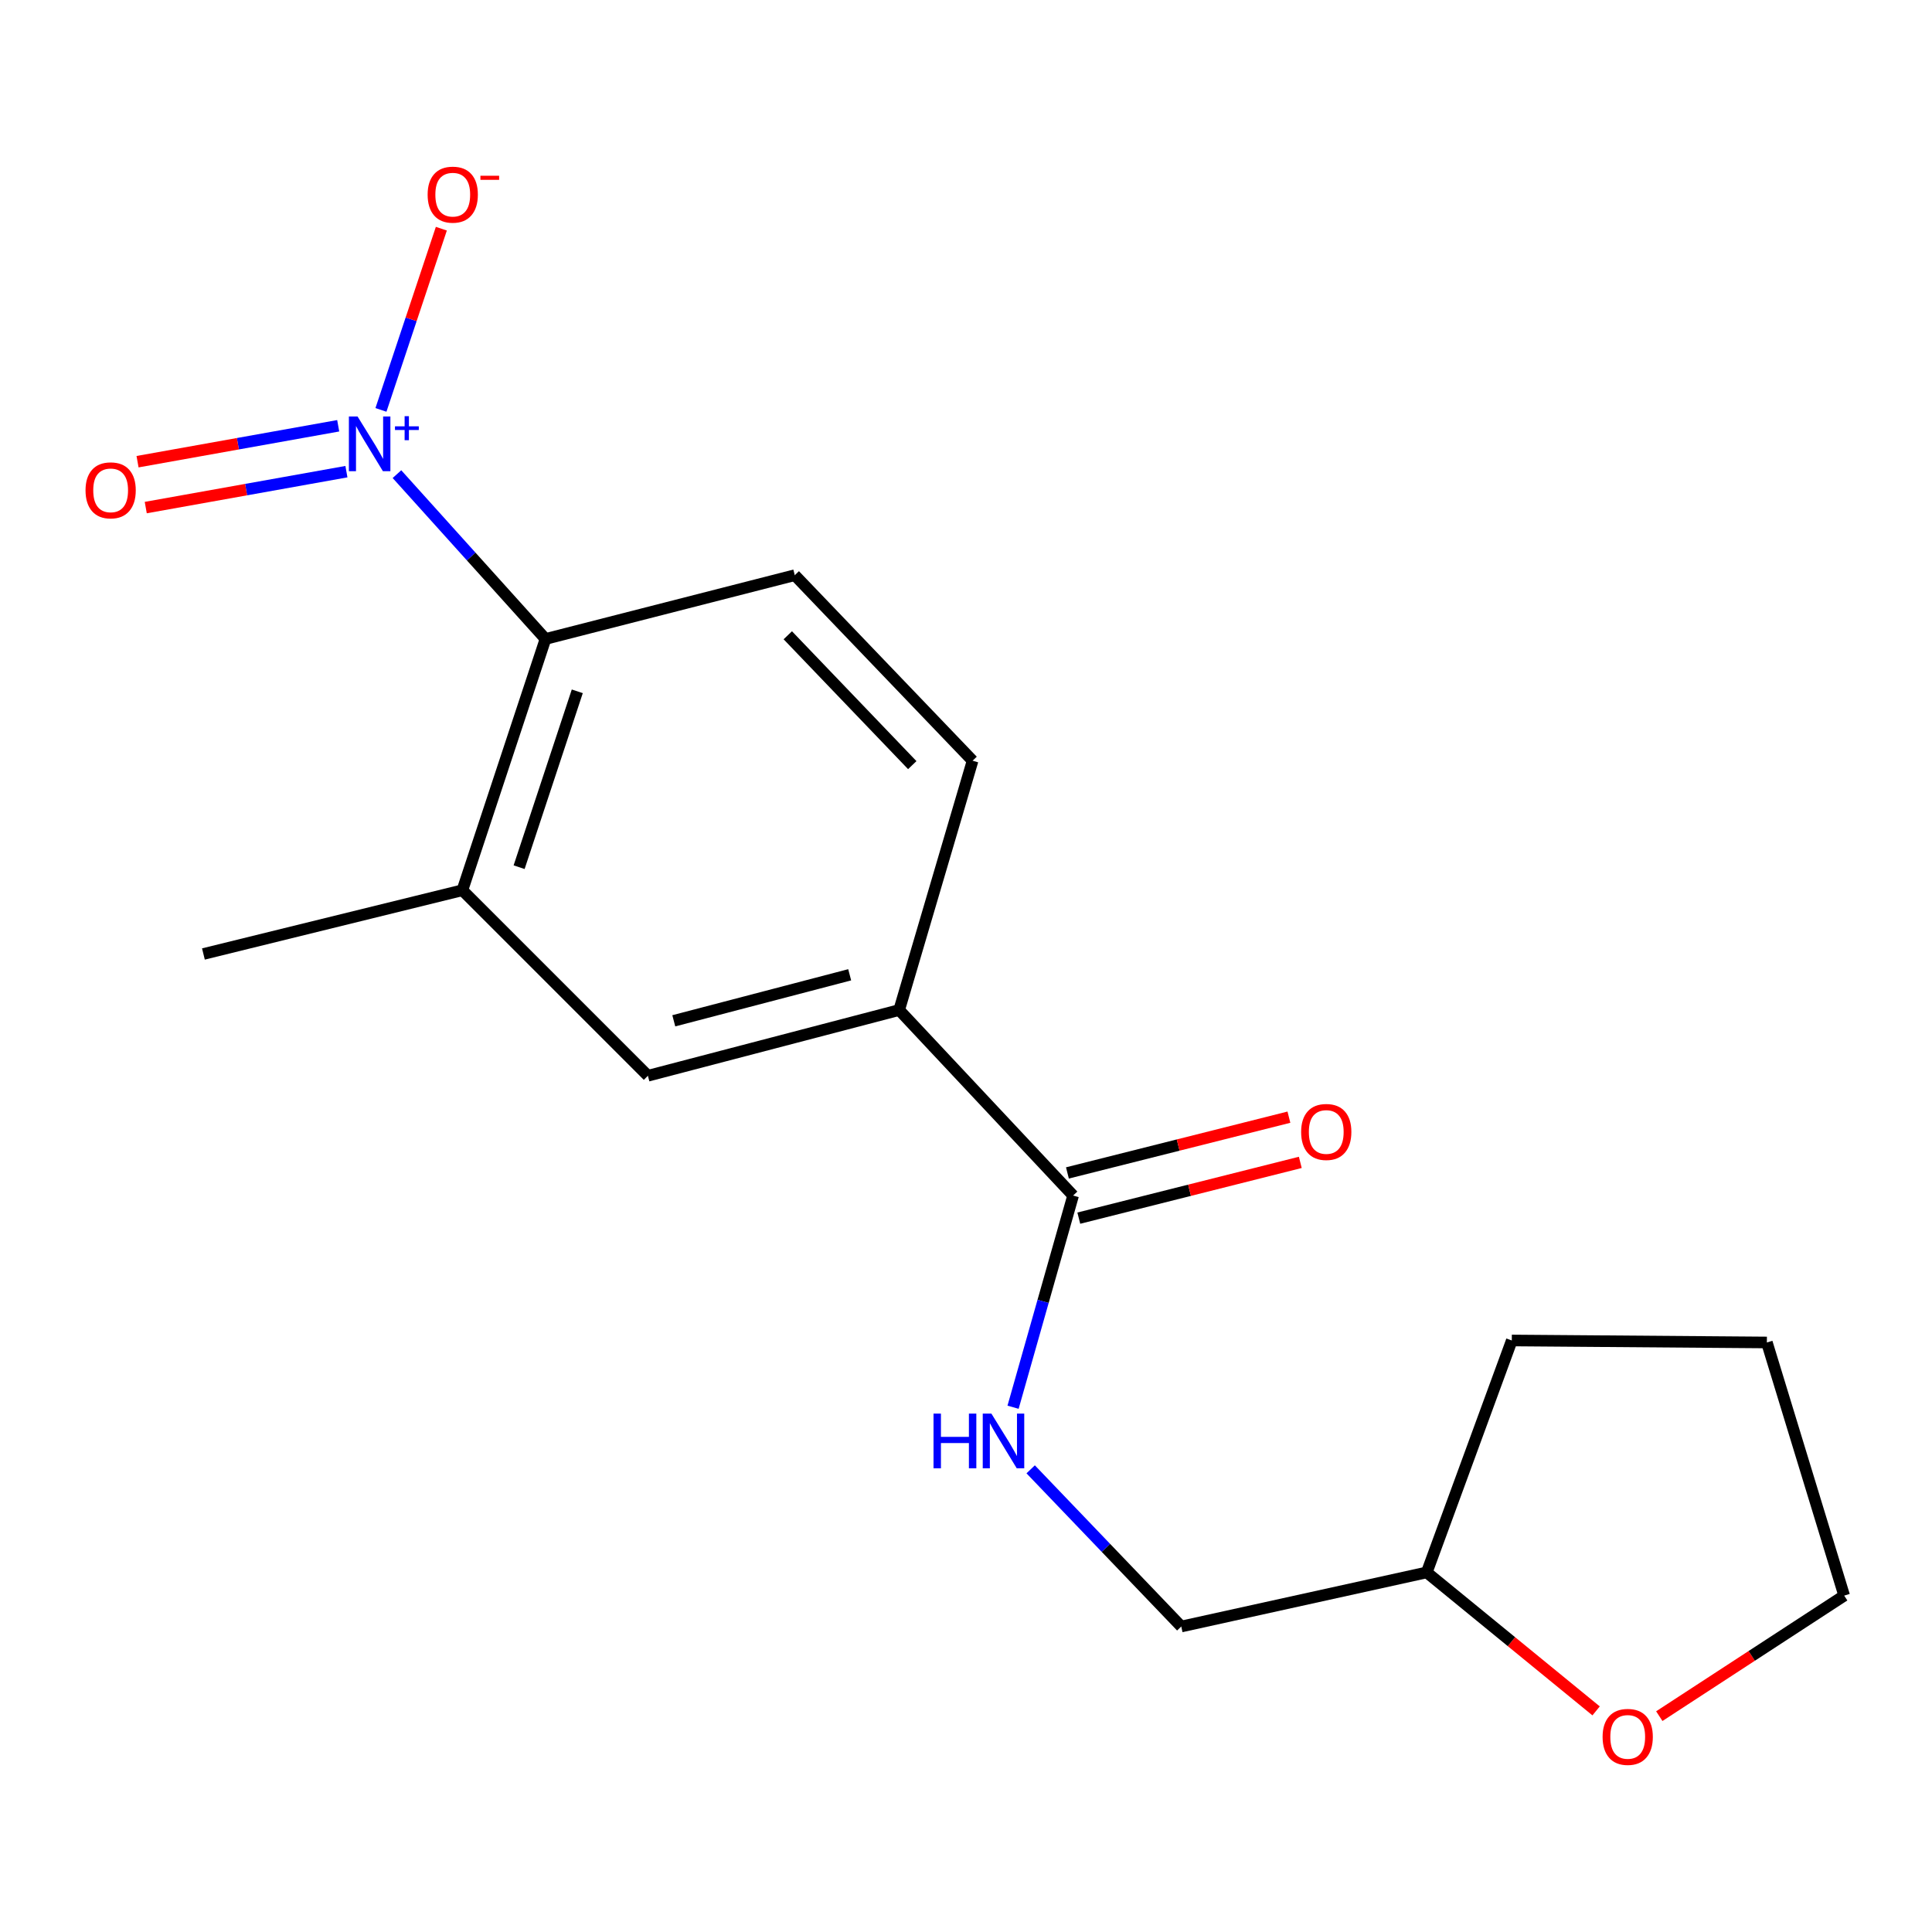 <?xml version='1.0' encoding='iso-8859-1'?>
<svg version='1.1' baseProfile='full'
              xmlns='http://www.w3.org/2000/svg'
                      xmlns:rdkit='http://www.rdkit.org/xml'
                      xmlns:xlink='http://www.w3.org/1999/xlink'
                  xml:space='preserve'
width='1000px' height='1000px' viewBox='0 0 1000 1000'>
<!-- END OF HEADER -->
<rect style='opacity:1.0;fill:#FFFFFF;stroke:none' width='1000' height='1000' x='0' y='0'> </rect>
<path class='bond-0' d='M 205.464,245.413 L 243.905,288.072' style='fill:none;fill-rule:evenodd;stroke:#0000FF;stroke-width:6px;stroke-linecap:butt;stroke-linejoin:miter;stroke-opacity:1' />
<path class='bond-0' d='M 243.905,288.072 L 282.347,330.732' style='fill:none;fill-rule:evenodd;stroke:#000000;stroke-width:6px;stroke-linecap:butt;stroke-linejoin:miter;stroke-opacity:1' />
<path class='bond-7' d='M 197.178,212.161 L 212.81,165.264' style='fill:none;fill-rule:evenodd;stroke:#0000FF;stroke-width:6px;stroke-linecap:butt;stroke-linejoin:miter;stroke-opacity:1' />
<path class='bond-7' d='M 212.81,165.264 L 228.443,118.367' style='fill:none;fill-rule:evenodd;stroke:#FF0000;stroke-width:6px;stroke-linecap:butt;stroke-linejoin:miter;stroke-opacity:1' />
<path class='bond-8' d='M 175.054,220.378 L 123.122,229.674' style='fill:none;fill-rule:evenodd;stroke:#0000FF;stroke-width:6px;stroke-linecap:butt;stroke-linejoin:miter;stroke-opacity:1' />
<path class='bond-8' d='M 123.122,229.674 L 71.19,238.97' style='fill:none;fill-rule:evenodd;stroke:#FF0000;stroke-width:6px;stroke-linecap:butt;stroke-linejoin:miter;stroke-opacity:1' />
<path class='bond-8' d='M 179.306,244.13 L 127.374,253.426' style='fill:none;fill-rule:evenodd;stroke:#0000FF;stroke-width:6px;stroke-linecap:butt;stroke-linejoin:miter;stroke-opacity:1' />
<path class='bond-8' d='M 127.374,253.426 L 75.442,262.722' style='fill:none;fill-rule:evenodd;stroke:#FF0000;stroke-width:6px;stroke-linecap:butt;stroke-linejoin:miter;stroke-opacity:1' />
<path class='bond-2' d='M 282.347,330.732 L 239.329,460.79' style='fill:none;fill-rule:evenodd;stroke:#000000;stroke-width:6px;stroke-linecap:butt;stroke-linejoin:miter;stroke-opacity:1' />
<path class='bond-2' d='M 298.803,357.818 L 268.691,448.859' style='fill:none;fill-rule:evenodd;stroke:#000000;stroke-width:6px;stroke-linecap:butt;stroke-linejoin:miter;stroke-opacity:1' />
<path class='bond-6' d='M 282.347,330.732 L 411.373,297.714' style='fill:none;fill-rule:evenodd;stroke:#000000;stroke-width:6px;stroke-linecap:butt;stroke-linejoin:miter;stroke-opacity:1' />
<path class='bond-1' d='M 555.441,618.813 L 465.41,522.79' style='fill:none;fill-rule:evenodd;stroke:#000000;stroke-width:6px;stroke-linecap:butt;stroke-linejoin:miter;stroke-opacity:1' />
<path class='bond-5' d='M 555.441,618.813 L 539.901,673.597' style='fill:none;fill-rule:evenodd;stroke:#000000;stroke-width:6px;stroke-linecap:butt;stroke-linejoin:miter;stroke-opacity:1' />
<path class='bond-5' d='M 539.901,673.597 L 524.36,728.381' style='fill:none;fill-rule:evenodd;stroke:#0000FF;stroke-width:6px;stroke-linecap:butt;stroke-linejoin:miter;stroke-opacity:1' />
<path class='bond-10' d='M 558.387,630.513 L 615.71,616.079' style='fill:none;fill-rule:evenodd;stroke:#000000;stroke-width:6px;stroke-linecap:butt;stroke-linejoin:miter;stroke-opacity:1' />
<path class='bond-10' d='M 615.71,616.079 L 673.033,601.646' style='fill:none;fill-rule:evenodd;stroke:#FF0000;stroke-width:6px;stroke-linecap:butt;stroke-linejoin:miter;stroke-opacity:1' />
<path class='bond-10' d='M 552.495,607.113 L 609.818,592.68' style='fill:none;fill-rule:evenodd;stroke:#000000;stroke-width:6px;stroke-linecap:butt;stroke-linejoin:miter;stroke-opacity:1' />
<path class='bond-10' d='M 609.818,592.68 L 667.141,578.246' style='fill:none;fill-rule:evenodd;stroke:#FF0000;stroke-width:6px;stroke-linecap:butt;stroke-linejoin:miter;stroke-opacity:1' />
<path class='bond-4' d='M 239.329,460.79 L 335.352,556.813' style='fill:none;fill-rule:evenodd;stroke:#000000;stroke-width:6px;stroke-linecap:butt;stroke-linejoin:miter;stroke-opacity:1' />
<path class='bond-14' d='M 239.329,460.79 L 105.289,493.781' style='fill:none;fill-rule:evenodd;stroke:#000000;stroke-width:6px;stroke-linecap:butt;stroke-linejoin:miter;stroke-opacity:1' />
<path class='bond-3' d='M 465.41,522.79 L 503.415,393.737' style='fill:none;fill-rule:evenodd;stroke:#000000;stroke-width:6px;stroke-linecap:butt;stroke-linejoin:miter;stroke-opacity:1' />
<path class='bond-18' d='M 465.41,522.79 L 335.352,556.813' style='fill:none;fill-rule:evenodd;stroke:#000000;stroke-width:6px;stroke-linecap:butt;stroke-linejoin:miter;stroke-opacity:1' />
<path class='bond-18' d='M 439.795,504.55 L 348.754,528.366' style='fill:none;fill-rule:evenodd;stroke:#000000;stroke-width:6px;stroke-linecap:butt;stroke-linejoin:miter;stroke-opacity:1' />
<path class='bond-12' d='M 533.472,760.522 L 572.447,801.2' style='fill:none;fill-rule:evenodd;stroke:#0000FF;stroke-width:6px;stroke-linecap:butt;stroke-linejoin:miter;stroke-opacity:1' />
<path class='bond-12' d='M 572.447,801.2 L 611.422,841.878' style='fill:none;fill-rule:evenodd;stroke:#000000;stroke-width:6px;stroke-linecap:butt;stroke-linejoin:miter;stroke-opacity:1' />
<path class='bond-9' d='M 411.373,297.714 L 503.415,393.737' style='fill:none;fill-rule:evenodd;stroke:#000000;stroke-width:6px;stroke-linecap:butt;stroke-linejoin:miter;stroke-opacity:1' />
<path class='bond-9' d='M 407.76,328.815 L 472.189,396.031' style='fill:none;fill-rule:evenodd;stroke:#000000;stroke-width:6px;stroke-linecap:butt;stroke-linejoin:miter;stroke-opacity:1' />
<path class='bond-11' d='M 826.144,885.555 L 782.311,849.715' style='fill:none;fill-rule:evenodd;stroke:#FF0000;stroke-width:6px;stroke-linecap:butt;stroke-linejoin:miter;stroke-opacity:1' />
<path class='bond-11' d='M 782.311,849.715 L 738.478,813.874' style='fill:none;fill-rule:evenodd;stroke:#000000;stroke-width:6px;stroke-linecap:butt;stroke-linejoin:miter;stroke-opacity:1' />
<path class='bond-15' d='M 858.847,888.276 L 906.696,857.081' style='fill:none;fill-rule:evenodd;stroke:#FF0000;stroke-width:6px;stroke-linecap:butt;stroke-linejoin:miter;stroke-opacity:1' />
<path class='bond-15' d='M 906.696,857.081 L 954.545,825.886' style='fill:none;fill-rule:evenodd;stroke:#000000;stroke-width:6px;stroke-linecap:butt;stroke-linejoin:miter;stroke-opacity:1' />
<path class='bond-13' d='M 611.422,841.878 L 738.478,813.874' style='fill:none;fill-rule:evenodd;stroke:#000000;stroke-width:6px;stroke-linecap:butt;stroke-linejoin:miter;stroke-opacity:1' />
<path class='bond-16' d='M 738.478,813.874 L 782.501,693.829' style='fill:none;fill-rule:evenodd;stroke:#000000;stroke-width:6px;stroke-linecap:butt;stroke-linejoin:miter;stroke-opacity:1' />
<path class='bond-19' d='M 954.545,825.886 L 914.53,694.861' style='fill:none;fill-rule:evenodd;stroke:#000000;stroke-width:6px;stroke-linecap:butt;stroke-linejoin:miter;stroke-opacity:1' />
<path class='bond-17' d='M 782.501,693.829 L 914.53,694.861' style='fill:none;fill-rule:evenodd;stroke:#000000;stroke-width:6px;stroke-linecap:butt;stroke-linejoin:miter;stroke-opacity:1' />
<path  class='atom-0' d='M 185.064 215.562
L 194.344 230.562
Q 195.264 232.042, 196.744 234.722
Q 198.224 237.402, 198.304 237.562
L 198.304 215.562
L 202.064 215.562
L 202.064 243.882
L 198.184 243.882
L 188.224 227.482
Q 187.064 225.562, 185.824 223.362
Q 184.624 221.162, 184.264 220.482
L 184.264 243.882
L 180.584 243.882
L 180.584 215.562
L 185.064 215.562
' fill='#0000FF'/>
<path  class='atom-0' d='M 204.44 220.667
L 209.43 220.667
L 209.43 215.413
L 211.648 215.413
L 211.648 220.667
L 216.769 220.667
L 216.769 222.568
L 211.648 222.568
L 211.648 227.848
L 209.43 227.848
L 209.43 222.568
L 204.44 222.568
L 204.44 220.667
' fill='#0000FF'/>
<path  class='atom-6' d='M 483.187 731.682
L 487.027 731.682
L 487.027 743.722
L 501.507 743.722
L 501.507 731.682
L 505.347 731.682
L 505.347 760.002
L 501.507 760.002
L 501.507 746.922
L 487.027 746.922
L 487.027 760.002
L 483.187 760.002
L 483.187 731.682
' fill='#0000FF'/>
<path  class='atom-6' d='M 513.147 731.682
L 522.427 746.682
Q 523.347 748.162, 524.827 750.842
Q 526.307 753.522, 526.387 753.682
L 526.387 731.682
L 530.147 731.682
L 530.147 760.002
L 526.267 760.002
L 516.307 743.602
Q 515.147 741.682, 513.907 739.482
Q 512.707 737.282, 512.347 736.602
L 512.347 760.002
L 508.667 760.002
L 508.667 731.682
L 513.147 731.682
' fill='#0000FF'/>
<path  class='atom-8' d='M 221.342 100.749
Q 221.342 93.949, 224.702 90.149
Q 228.062 86.349, 234.342 86.349
Q 240.622 86.349, 243.982 90.149
Q 247.342 93.949, 247.342 100.749
Q 247.342 107.629, 243.942 111.549
Q 240.542 115.429, 234.342 115.429
Q 228.102 115.429, 224.702 111.549
Q 221.342 107.669, 221.342 100.749
M 234.342 112.229
Q 238.662 112.229, 240.982 109.349
Q 243.342 106.429, 243.342 100.749
Q 243.342 95.189, 240.982 92.389
Q 238.662 89.549, 234.342 89.549
Q 230.022 89.549, 227.662 92.349
Q 225.342 95.149, 225.342 100.749
Q 225.342 106.469, 227.662 109.349
Q 230.022 112.229, 234.342 112.229
' fill='#FF0000'/>
<path  class='atom-8' d='M 248.662 90.971
L 258.351 90.971
L 258.351 93.083
L 248.662 93.083
L 248.662 90.971
' fill='#FF0000'/>
<path  class='atom-9' d='M 44.271 253.798
Q 44.271 246.998, 47.631 243.198
Q 50.991 239.398, 57.271 239.398
Q 63.551 239.398, 66.911 243.198
Q 70.271 246.998, 70.271 253.798
Q 70.271 260.678, 66.871 264.598
Q 63.471 268.478, 57.271 268.478
Q 51.031 268.478, 47.631 264.598
Q 44.271 260.718, 44.271 253.798
M 57.271 265.278
Q 61.591 265.278, 63.911 262.398
Q 66.271 259.478, 66.271 253.798
Q 66.271 248.238, 63.911 245.438
Q 61.591 242.598, 57.271 242.598
Q 52.951 242.598, 50.591 245.398
Q 48.271 248.198, 48.271 253.798
Q 48.271 259.518, 50.591 262.398
Q 52.951 265.278, 57.271 265.278
' fill='#FF0000'/>
<path  class='atom-11' d='M 673.465 585.902
Q 673.465 579.102, 676.825 575.302
Q 680.185 571.502, 686.465 571.502
Q 692.745 571.502, 696.105 575.302
Q 699.465 579.102, 699.465 585.902
Q 699.465 592.782, 696.065 596.702
Q 692.665 600.582, 686.465 600.582
Q 680.225 600.582, 676.825 596.702
Q 673.465 592.822, 673.465 585.902
M 686.465 597.382
Q 690.785 597.382, 693.105 594.502
Q 695.465 591.582, 695.465 585.902
Q 695.465 580.342, 693.105 577.542
Q 690.785 574.702, 686.465 574.702
Q 682.145 574.702, 679.785 577.502
Q 677.465 580.302, 677.465 585.902
Q 677.465 591.622, 679.785 594.502
Q 682.145 597.382, 686.465 597.382
' fill='#FF0000'/>
<path  class='atom-12' d='M 829.503 899.011
Q 829.503 892.211, 832.863 888.411
Q 836.223 884.611, 842.503 884.611
Q 848.783 884.611, 852.143 888.411
Q 855.503 892.211, 855.503 899.011
Q 855.503 905.891, 852.103 909.811
Q 848.703 913.691, 842.503 913.691
Q 836.263 913.691, 832.863 909.811
Q 829.503 905.931, 829.503 899.011
M 842.503 910.491
Q 846.823 910.491, 849.143 907.611
Q 851.503 904.691, 851.503 899.011
Q 851.503 893.451, 849.143 890.651
Q 846.823 887.811, 842.503 887.811
Q 838.183 887.811, 835.823 890.611
Q 833.503 893.411, 833.503 899.011
Q 833.503 904.731, 835.823 907.611
Q 838.183 910.491, 842.503 910.491
' fill='#FF0000'/>
</svg>
